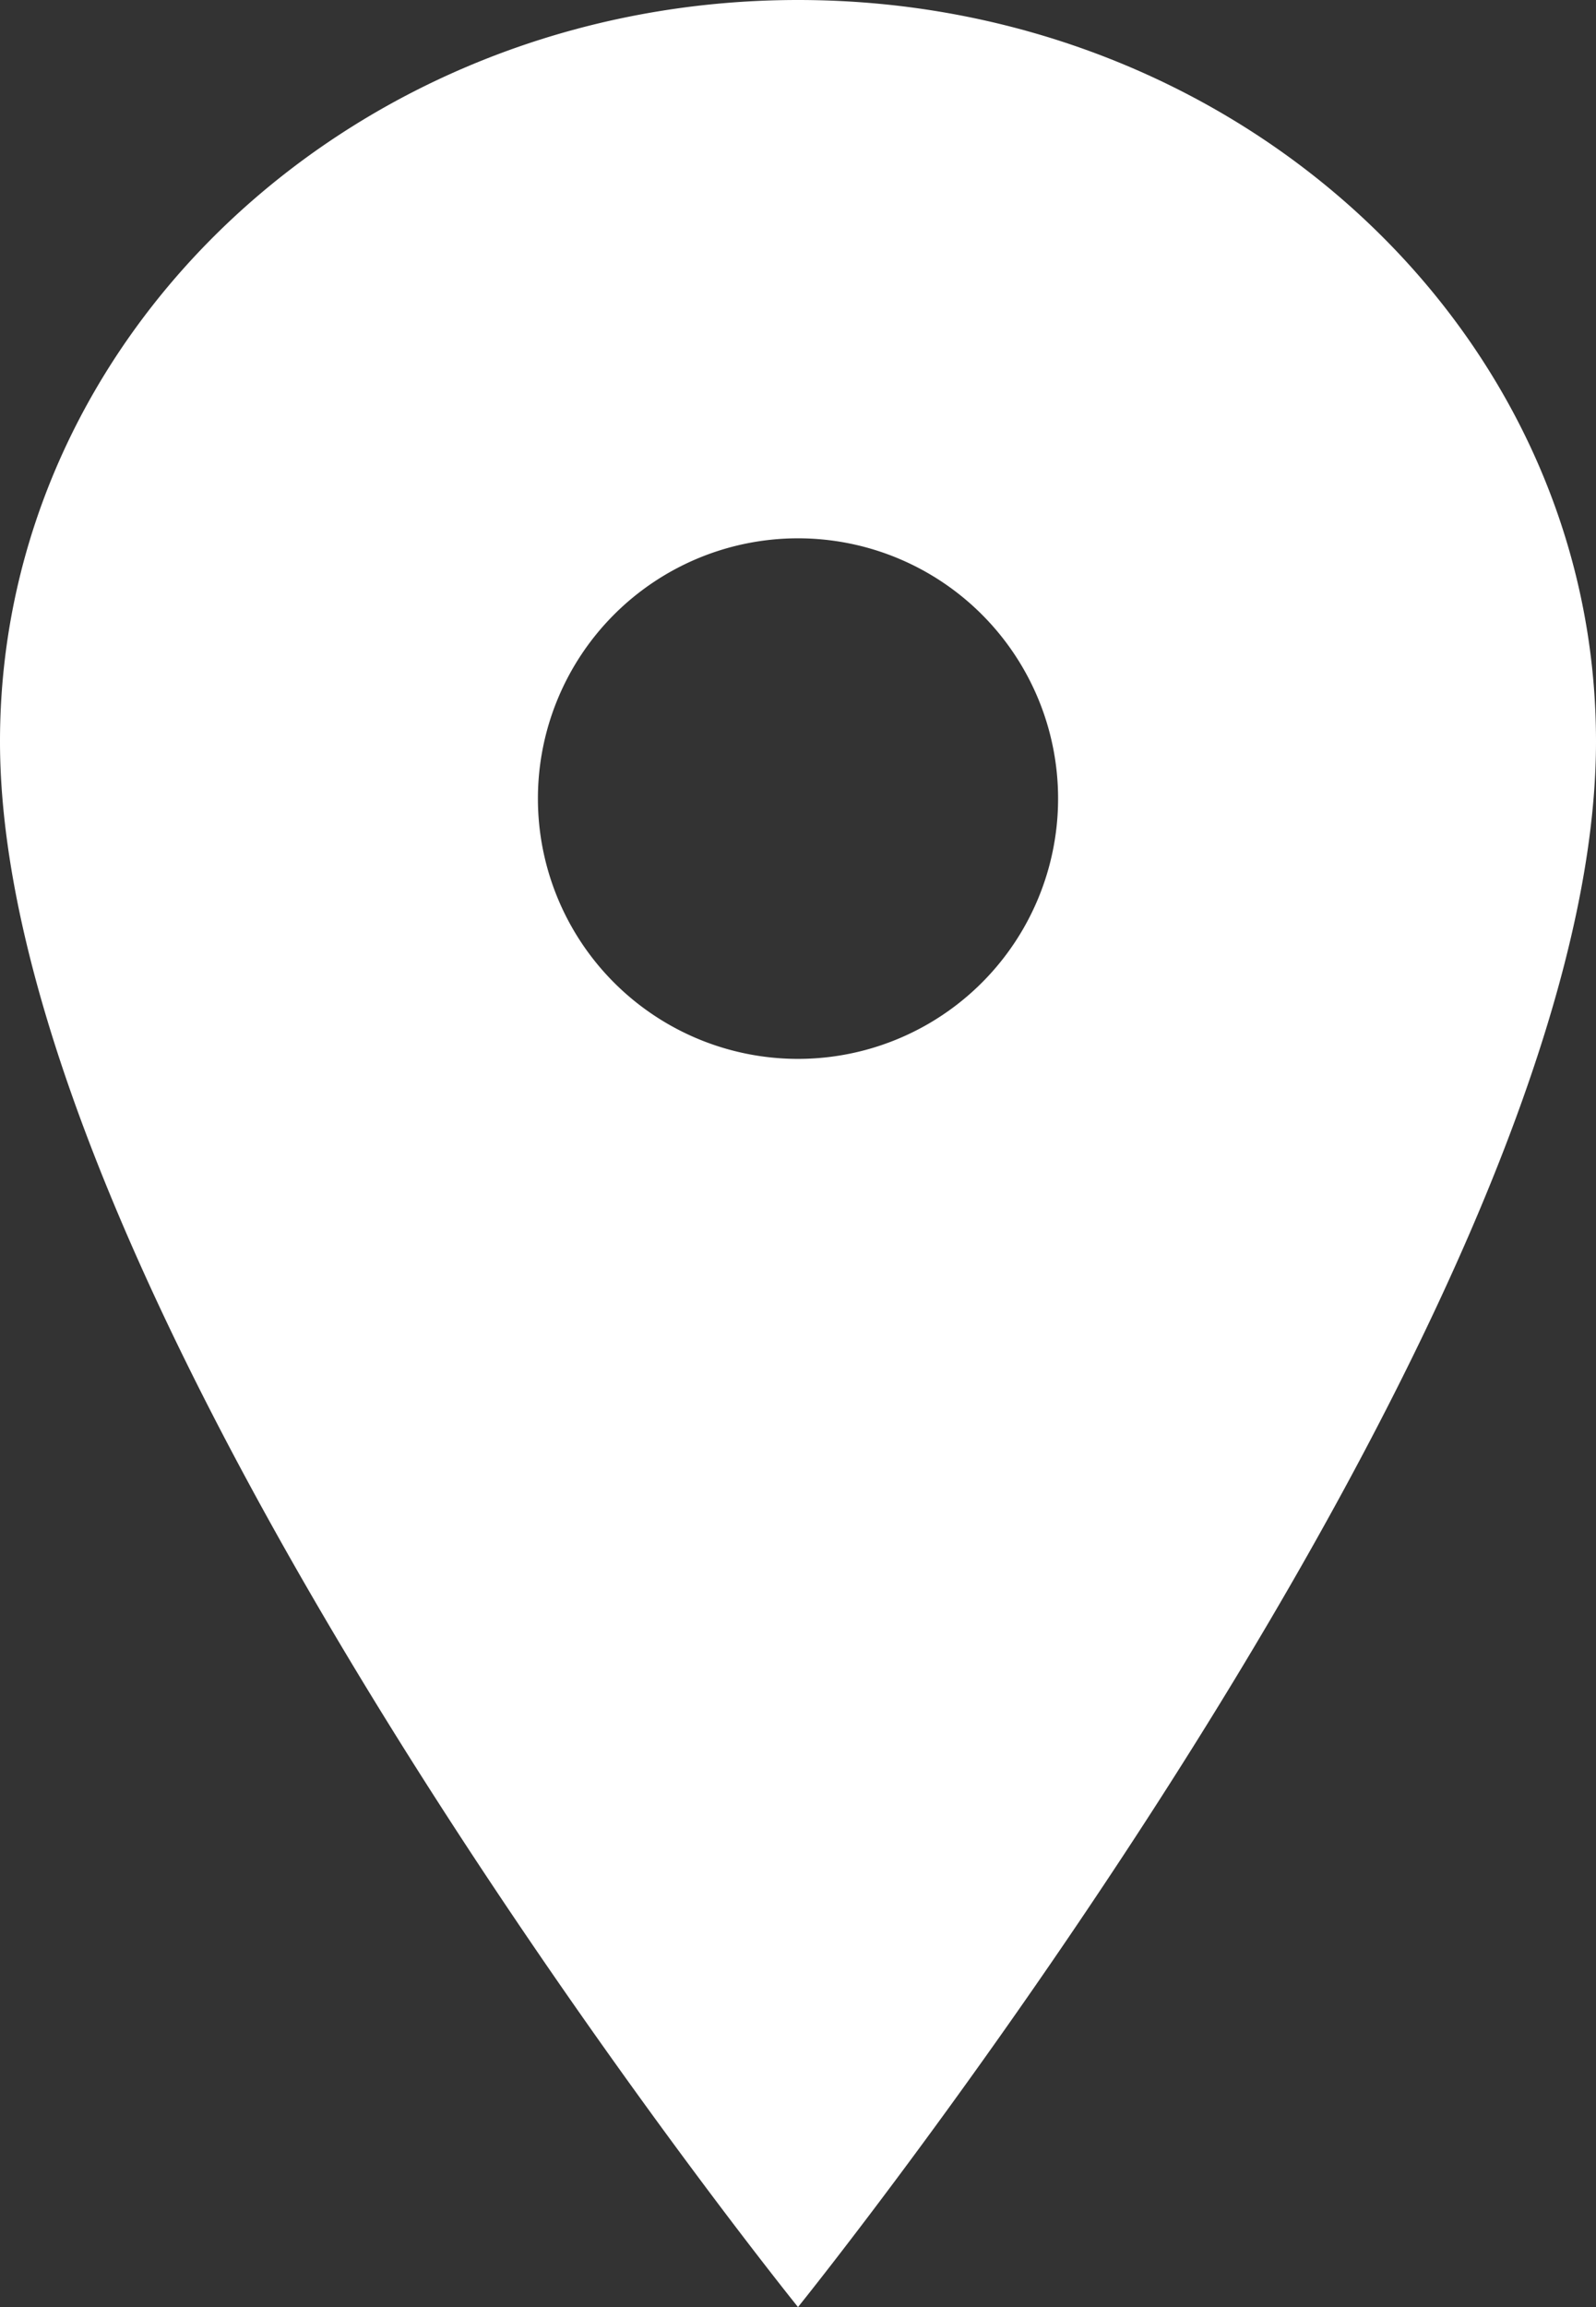 <svg xmlns="http://www.w3.org/2000/svg" width="20.25" height="29.25" viewBox="0 0 20.25 29.25">
  <rect x="0" y="0" width="20.25" height="29.25" fill="#333333" stroke="none"/>
  <path id="pin-white" d="M18,3.375c-5.59,0-10.125,4.212-10.125,9.4C7.875,20.088,18,32.625,18,32.625S28.125,20.088,28.125,12.776C28.125,7.587,23.59,3.375,18,3.375ZM18,16.8a3.3,3.3,0,1,1,3.3-3.3A3.3,3.3,0,0,1,18,16.8Z" transform="translate(-7.875 -3.375)" fill="#fff"/>
</svg>
